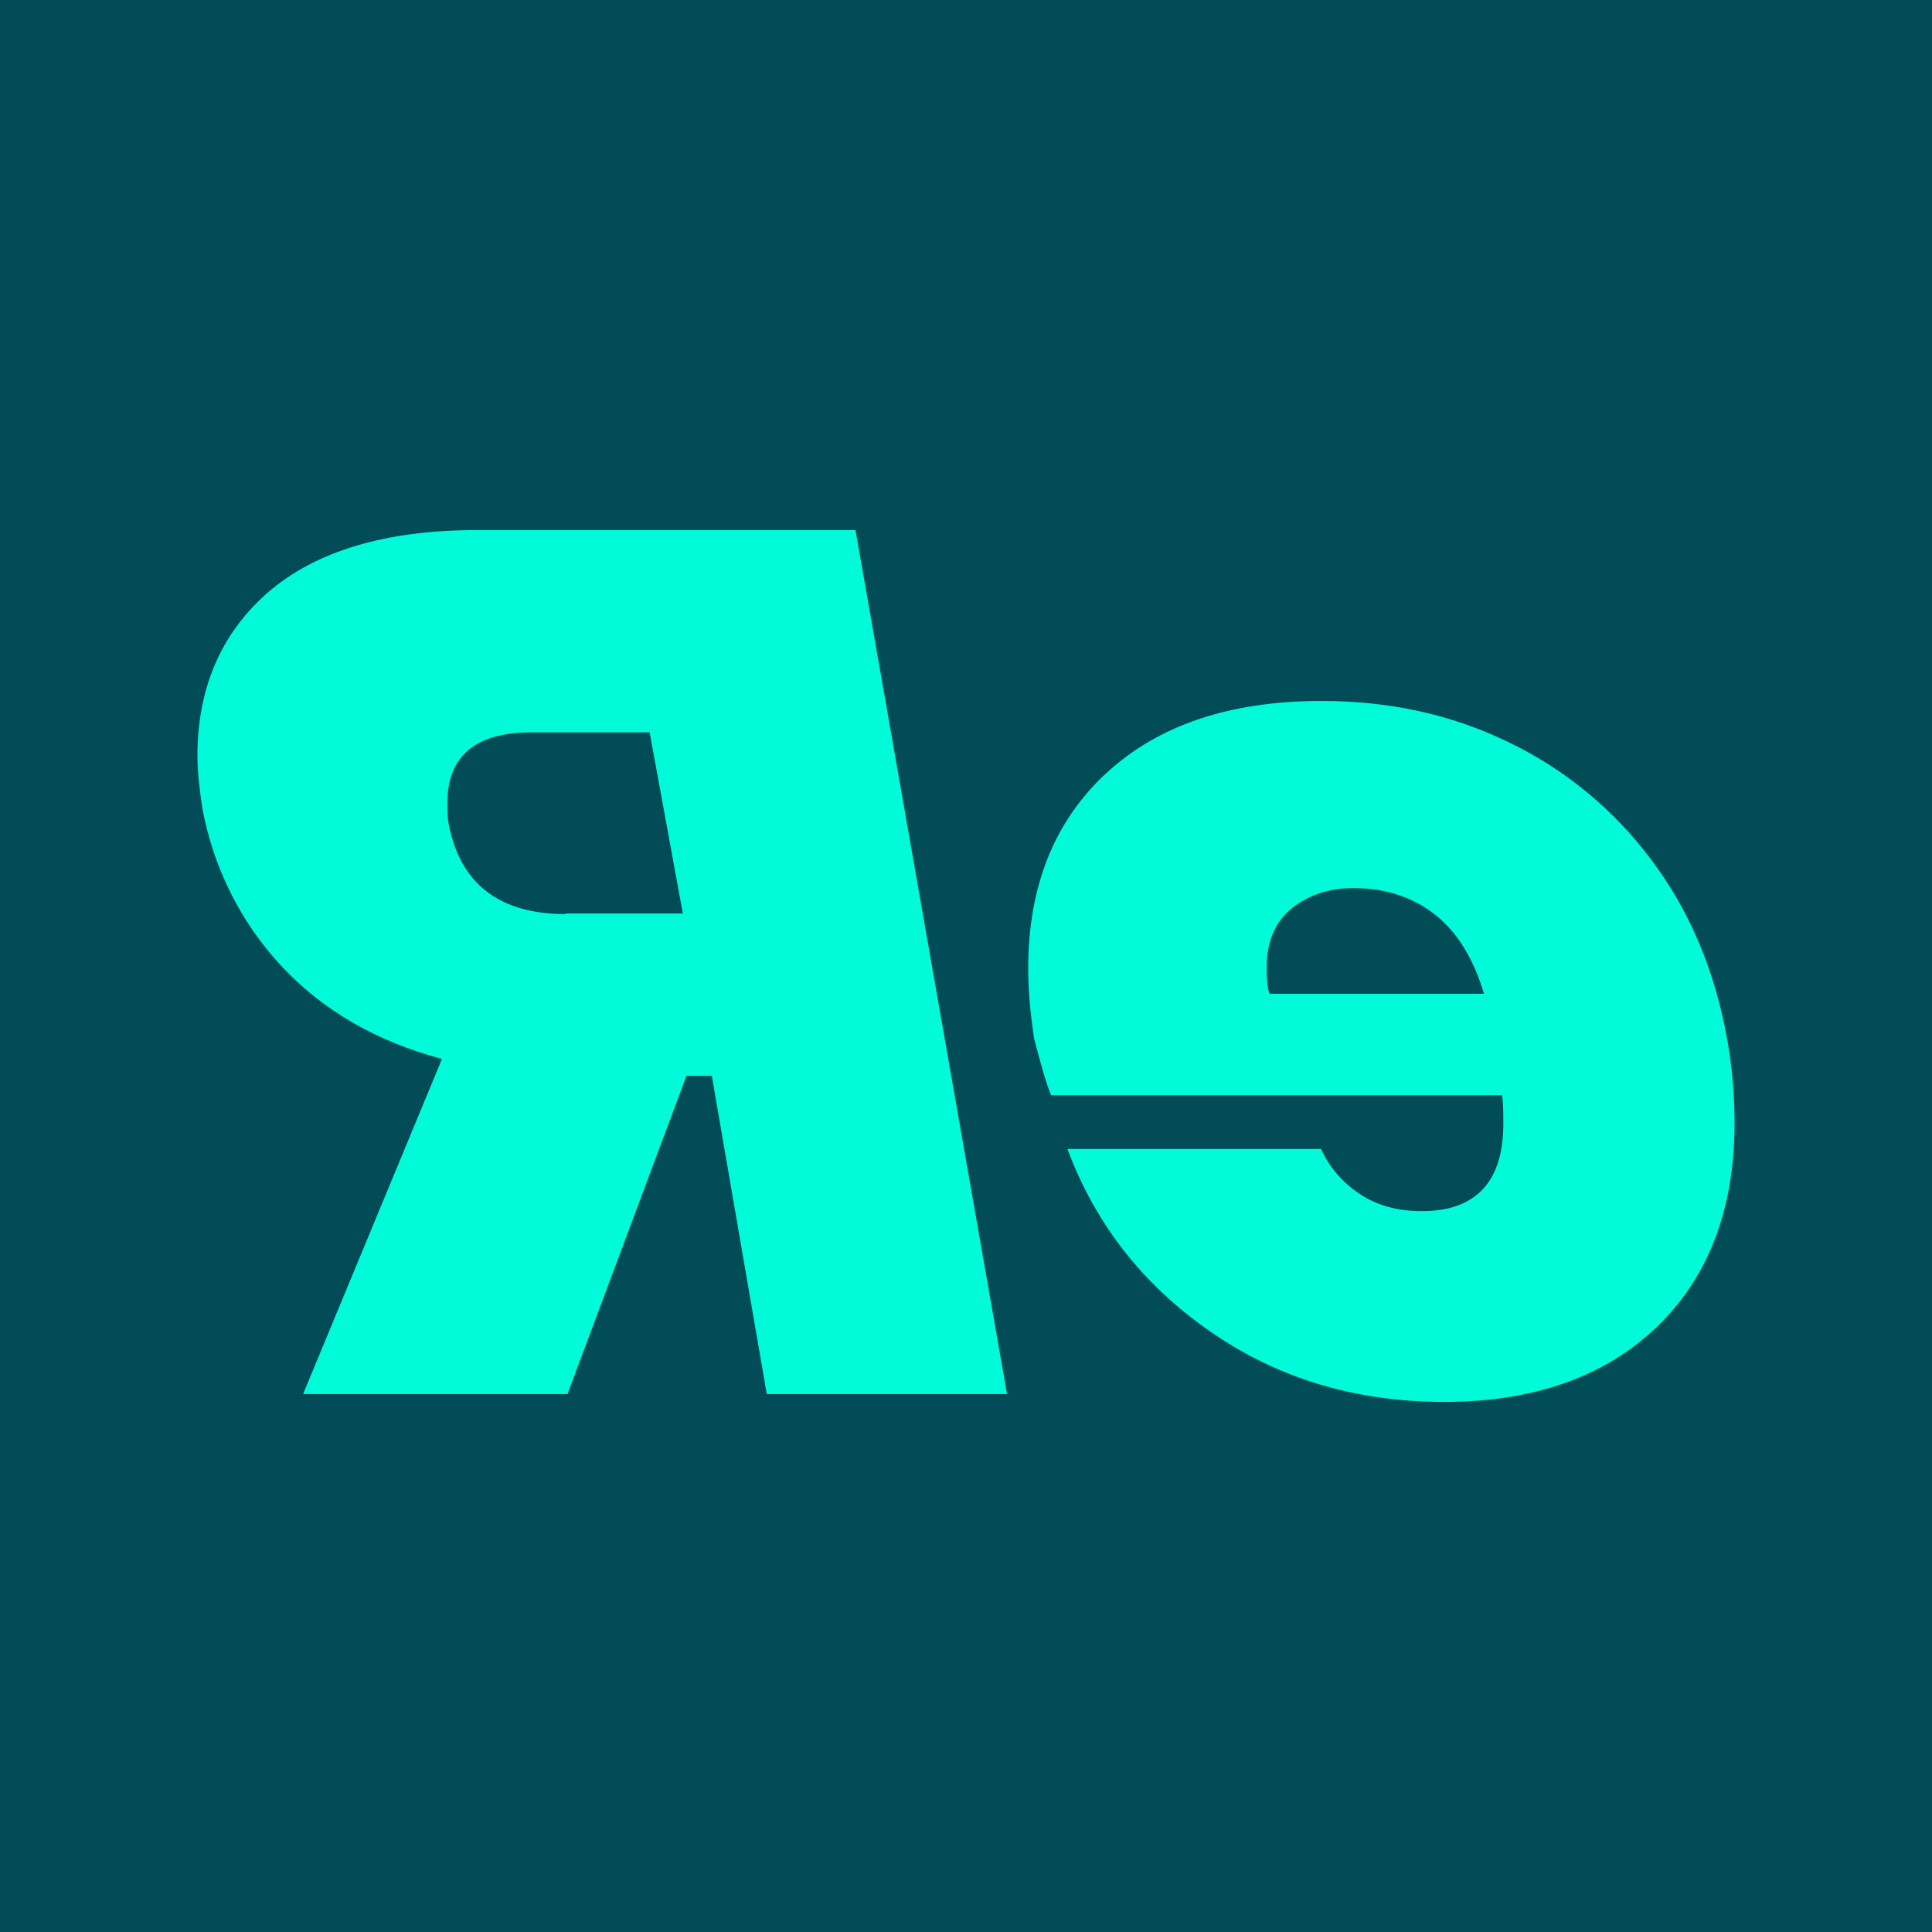 <?xml version="1.0" encoding="UTF-8"?><svg id="Layer_1" xmlns="http://www.w3.org/2000/svg" viewBox="0 0 32 32"><defs><style>.cls-1{fill:#01fbd9;}.cls-1,.cls-2{stroke-width:0px;}.cls-2{fill:#014c56;}</style></defs><rect class="cls-2" width="32" height="32"/><path class="cls-1" d="M7.9,8.78c-1.52,0-2.67.35-3.46,1.03-.78.68-1.17,1.59-1.17,2.71,0,.29.04.58.08.86.18.98.63,1.89,1.31,2.62.69.74,1.58,1.25,2.66,1.54l-2.3,5.55h4.38l1.97-5.27h.42l.91,5.27h3.98l-2.51-14.31h-6.28.01ZM9.37,15.14c-1.1,0-1.75-.5-1.94-1.5-.02-.11-.02-.23-.02-.34,0-.78.47-1.17,1.39-1.17h1.96l.55,3h-1.94Z"/><path class="cls-1" d="M28.61,17.23c-.2-1.14-.62-2.14-1.26-2.99-.62-.83-1.43-1.5-2.37-1.95-.95-.46-1.97-.68-3.09-.68-1.52,0-2.7.4-3.56,1.19h0c-.86.79-1.3,1.87-1.3,3.24,0,.39.04.78.1,1.17.12.46.21.77.28.93h7.47c.02.16.02.31.02.47,0,.97-.46,1.45-1.35,1.45-.39,0-.74-.09-1.02-.28-.28-.18-.51-.44-.65-.75h-4.2c.46,1.24,1.25,2.25,2.36,3.02,1.12.78,2.41,1.17,3.88,1.17s2.65-.41,3.51-1.23,1.3-1.95,1.3-3.39c0-.46-.04-.92-.12-1.38h0ZM21.03,16.46c-.04-.09-.05-.25-.05-.43h0c0-.43.14-.76.41-.98.27-.22.61-.34,1.03-.34.53,0,.98.15,1.35.44s.64.74.81,1.31h-3.55Z"/></svg>